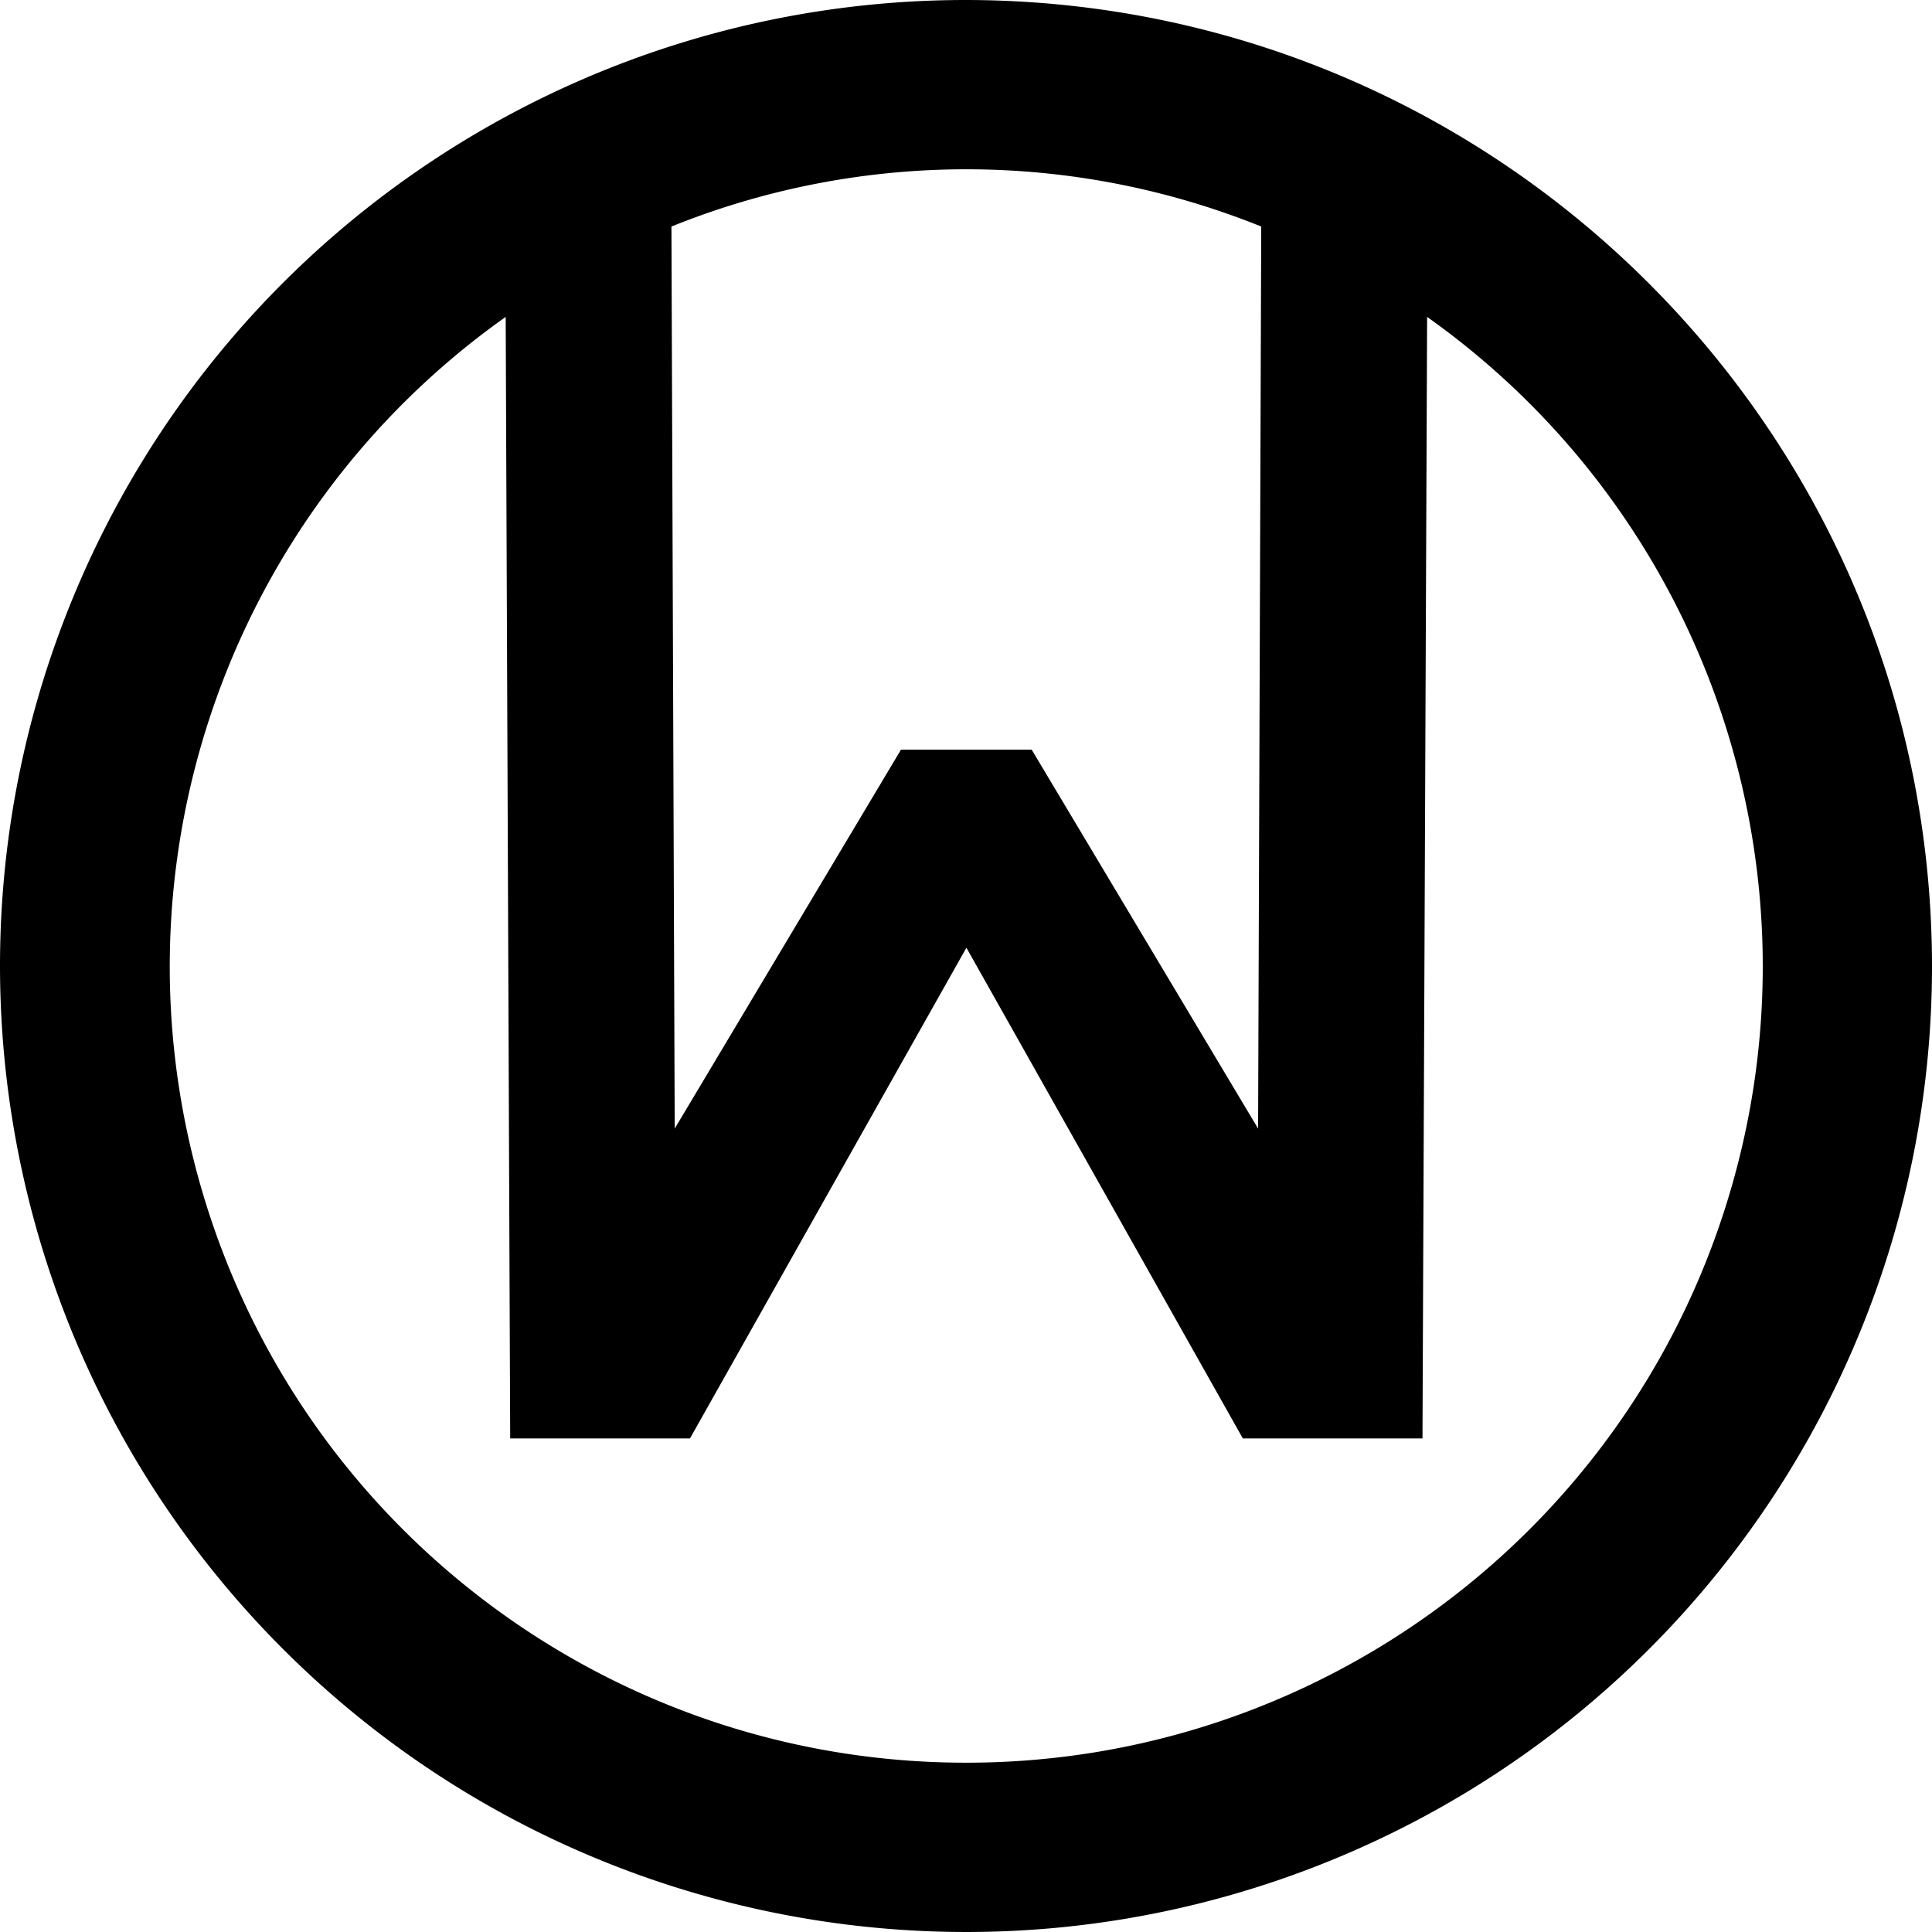 <svg xmlns="http://www.w3.org/2000/svg" width="141.741" height="141.741"><path class="cls-1" d="M70.9 0C42.235-.012 16.384 17.247 5.405 43.728c-10.978 26.48-4.92 56.967 15.346 77.241 20.266 20.275 50.75 26.346 77.235 15.379s43.756-36.811 43.756-65.478C141.697 31.76 110.01.06 70.9 0zm0 12.42a57.82 57.82 0 0121.63 4.2L92.3 82.8 75.69 55H66.1L49.5 82.8l-.24-66.18a57.84 57.84 0 0121.64-4.2zm0 116.9c-25.438.014-47.96-16.438-55.684-40.676C7.492 64.406 16.344 37.957 37.1 23.25l.33 82.28h13.19l20.28-36 20.28 36h13.18l.34-82.28c20.743 14.714 29.584 41.156 21.863 65.387S96.332 129.32 70.901 129.32z"/></svg>